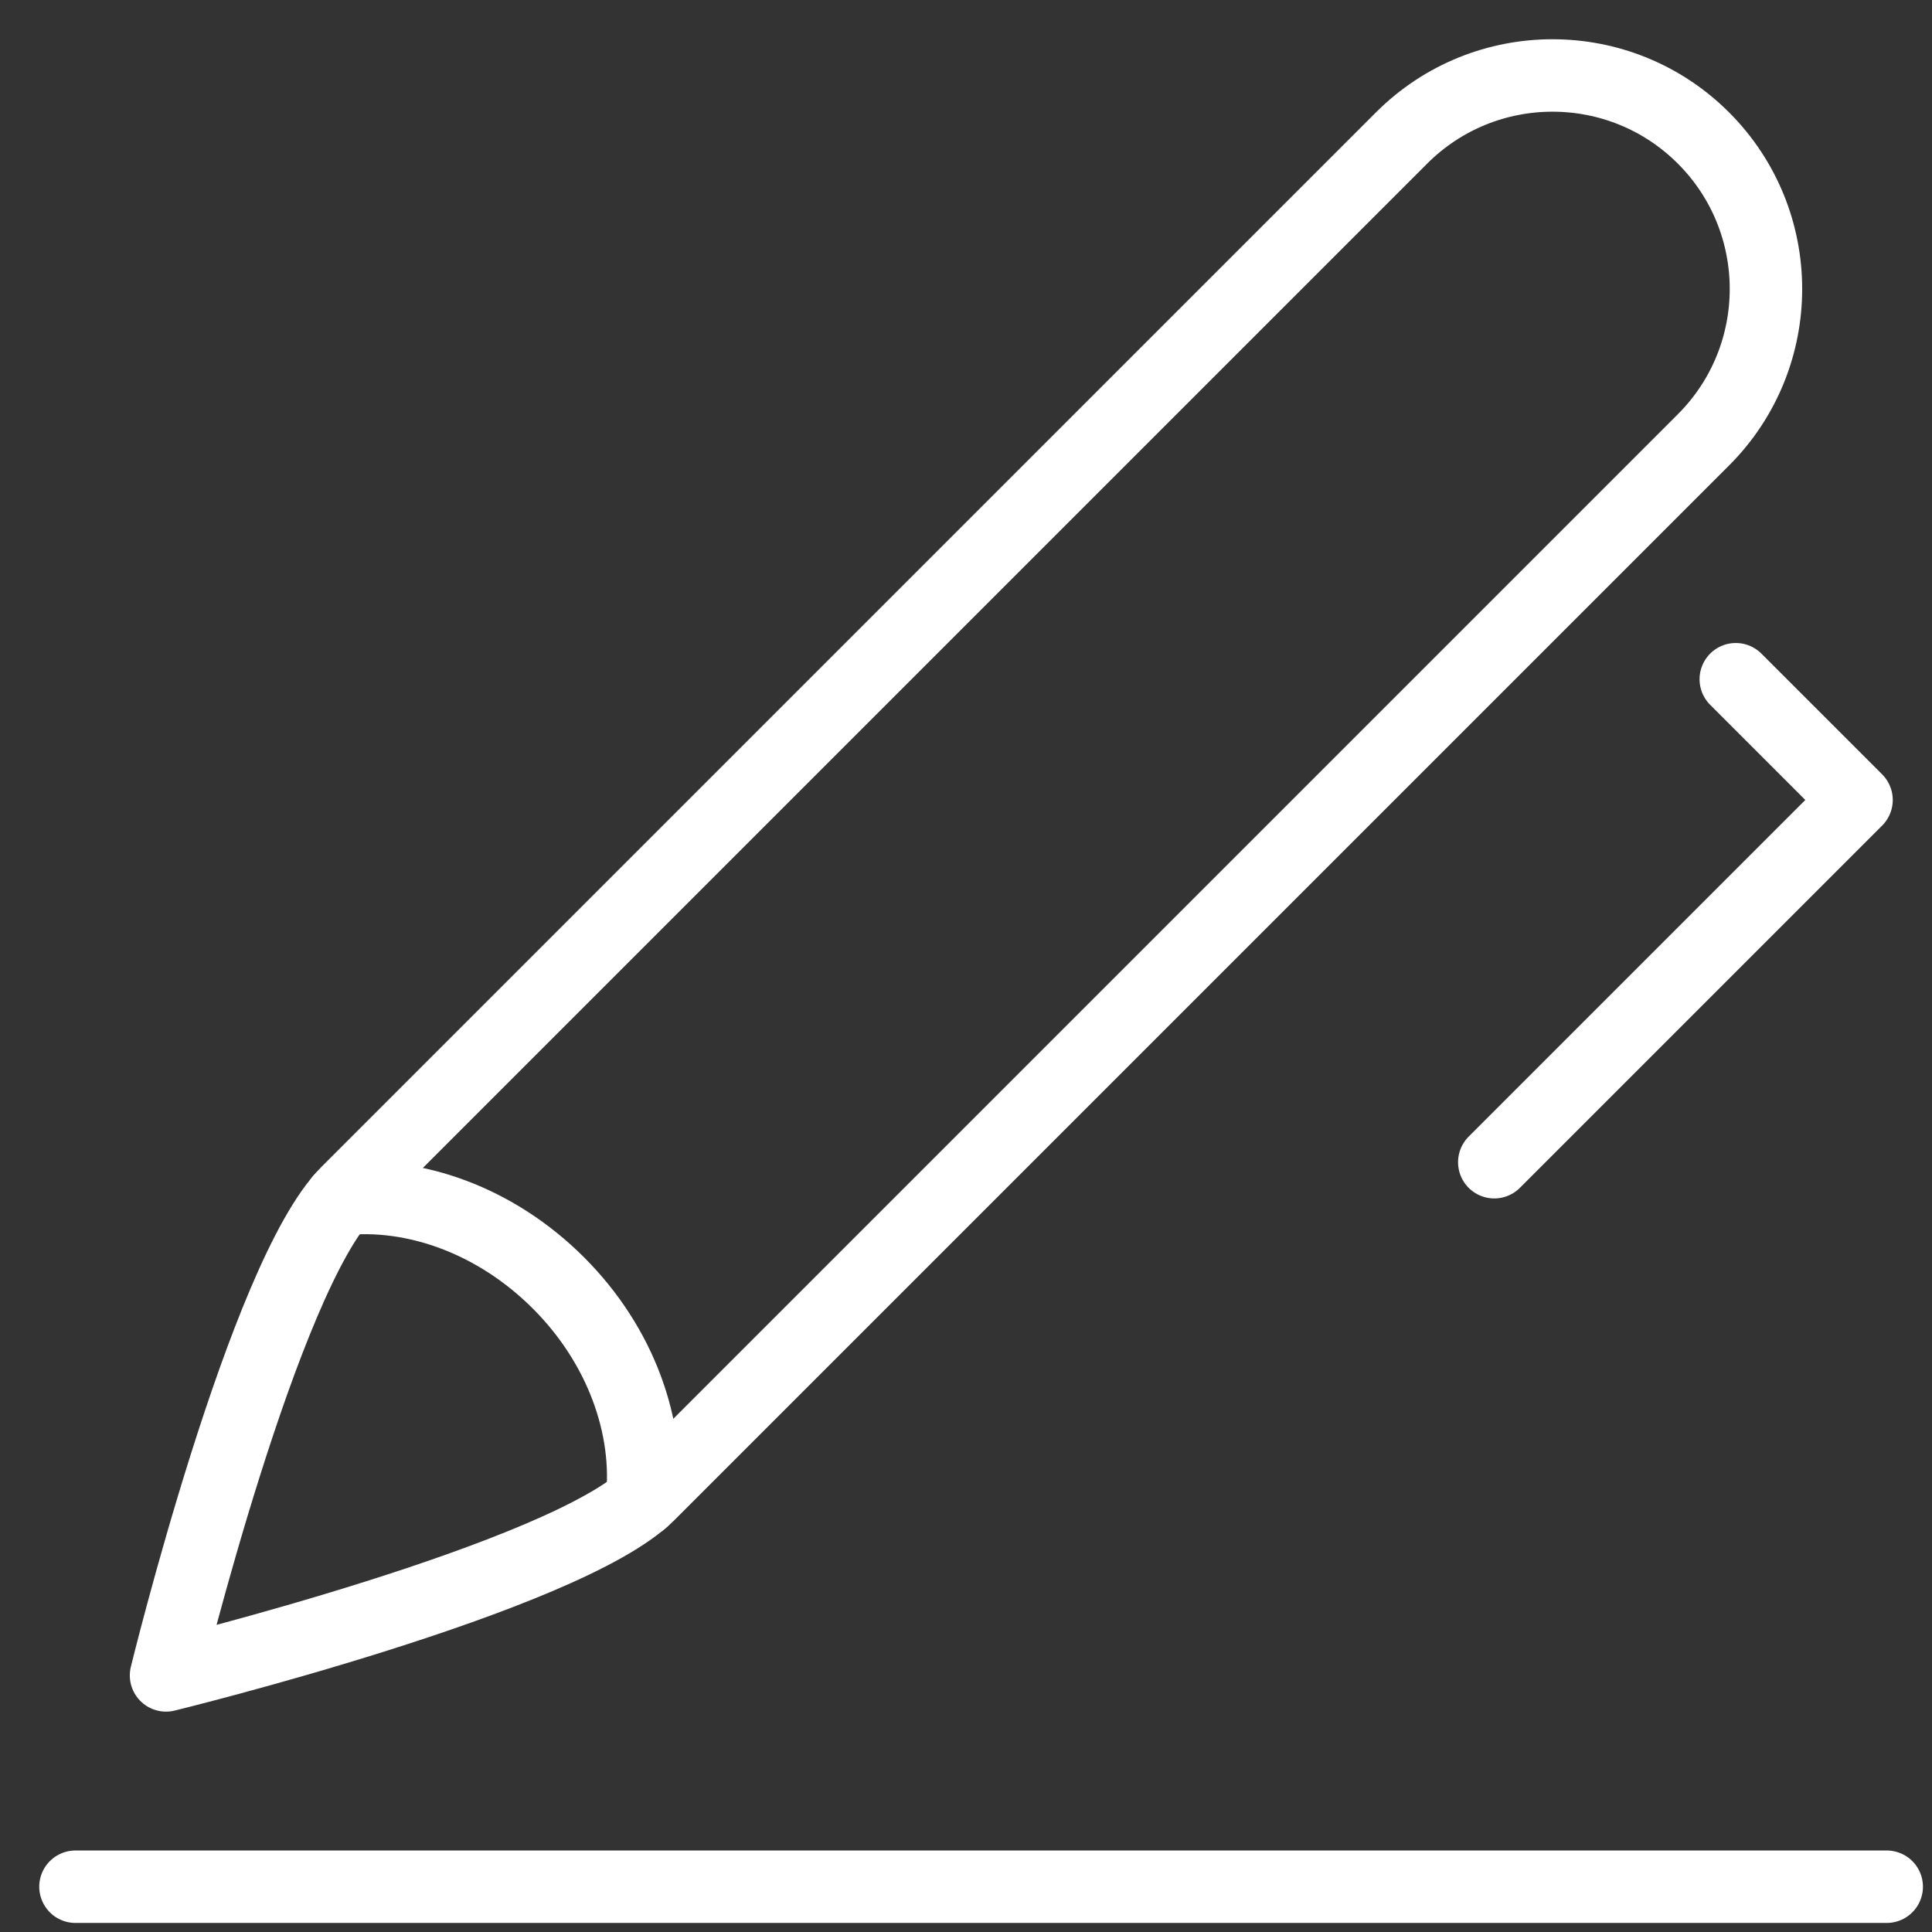 <svg width="80" height="80" viewBox="0 0 80 80" fill="none" xmlns="http://www.w3.org/2000/svg">
<rect x="0" y="0" width="80" height="80" fill="#333333" stroke="none"/>
<path d="M3.125 78.125H78.125" stroke="white" stroke-width="3" stroke-linecap="round" stroke-linejoin="round"/>
<path d="M6.875 69.375C6.875 69.375 10.924 52.826 14.375 49.375L36.206 27.544L58.036 5.714C61.487 2.262 67.085 2.262 70.536 5.714C73.987 9.165 73.987 14.762 70.536 18.214L26.875 61.875C23.424 65.326 6.875 69.375 6.875 69.375Z" stroke="white" stroke-width="3" stroke-linecap="round" stroke-linejoin="round"/>
<path d="M61.875 48.125L76.875 33.125L71.875 28.125" stroke="white" stroke-width="3" stroke-linecap="round" stroke-linejoin="round"/>
<path d="M14.115 49.659C17.135 49.329 20.525 50.525 23.125 53.125C25.726 55.726 26.91 59.125 26.58 62.145" stroke="white" stroke-width="3" stroke-linecap="round" stroke-linejoin="round"/>
</svg>
